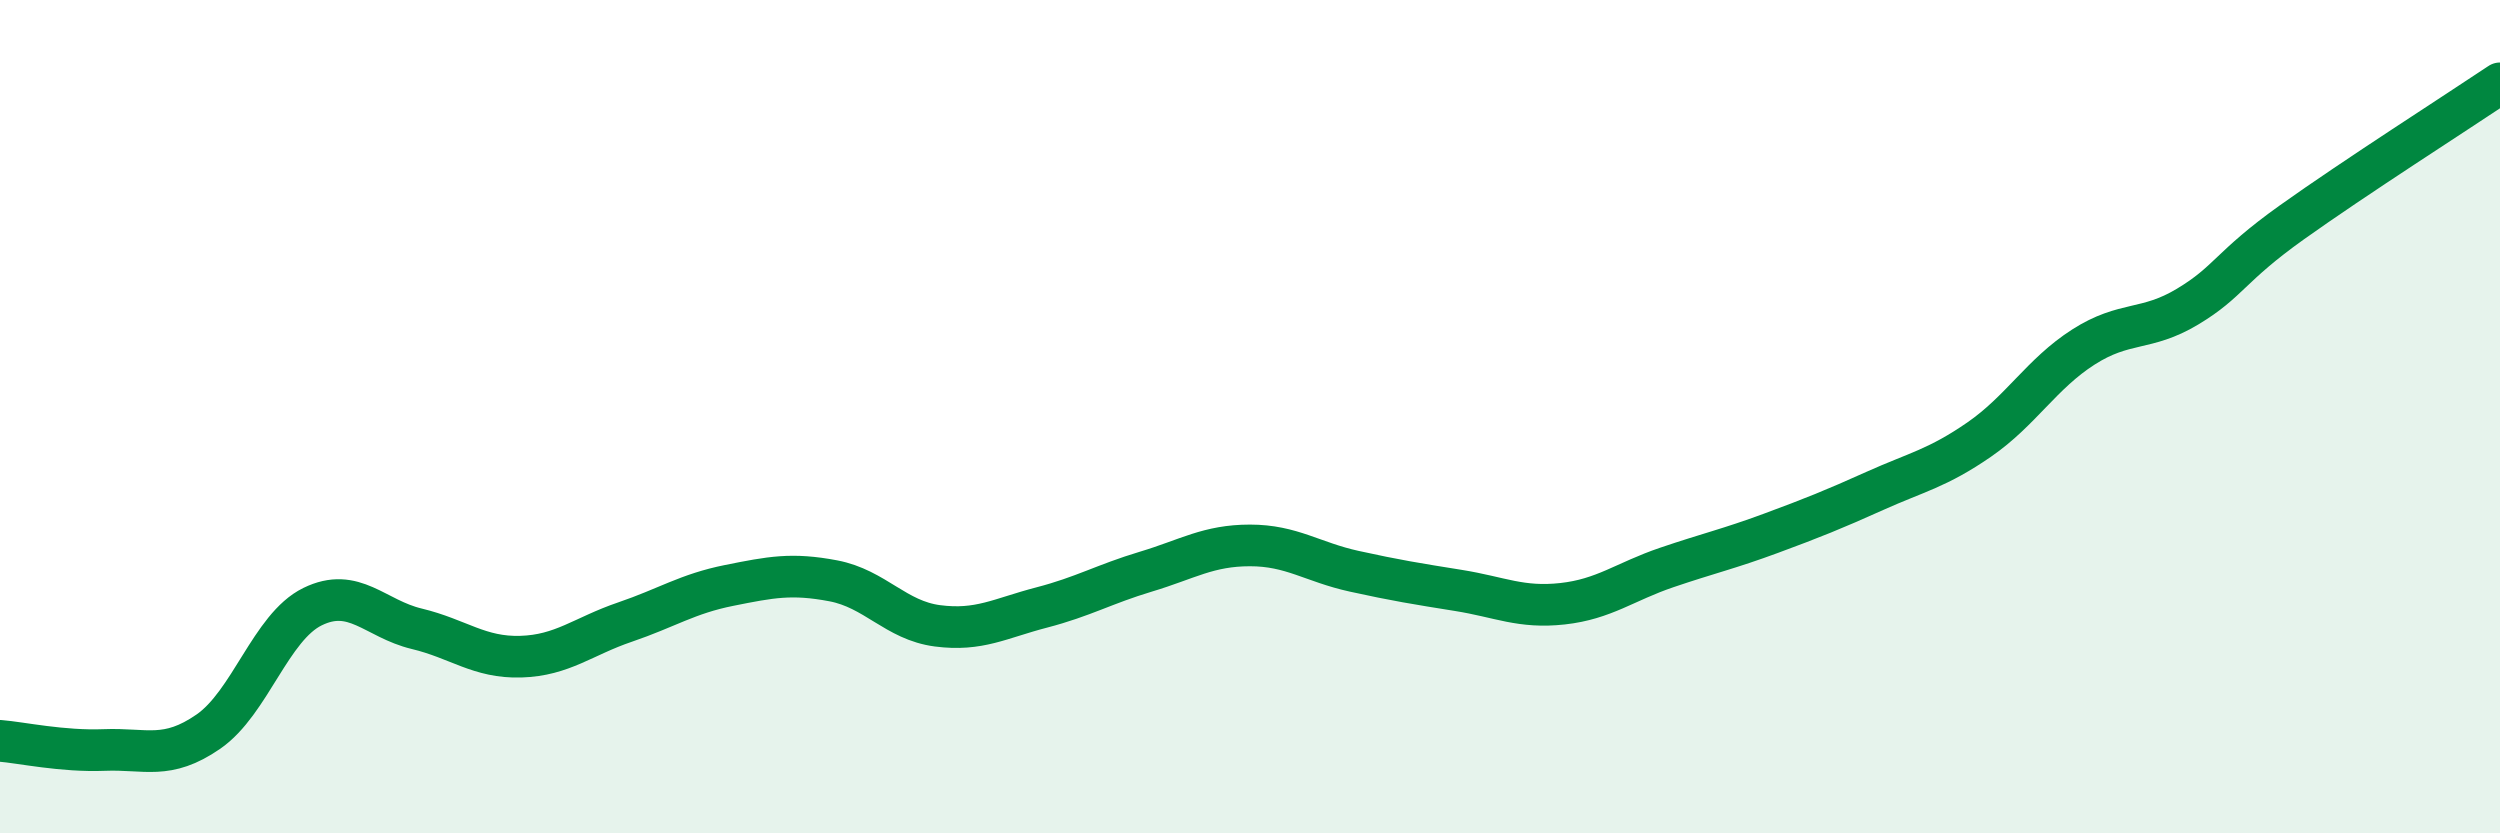 
    <svg width="60" height="20" viewBox="0 0 60 20" xmlns="http://www.w3.org/2000/svg">
      <path
        d="M 0,17.78 C 0.5,17.82 1.5,18.04 2.5,18 C 3.5,17.96 4,18.25 5,17.56 C 6,16.87 6.5,15.05 7.5,14.56 C 8.5,14.07 9,14.85 10,15.09 C 11,15.33 11.5,15.79 12.5,15.76 C 13.5,15.73 14,15.27 15,14.93 C 16,14.59 16.5,14.25 17.5,14.05 C 18.5,13.85 19,13.75 20,13.94 C 21,14.13 21.5,14.89 22.5,15.02 C 23.5,15.15 24,14.84 25,14.58 C 26,14.32 26.5,14.02 27.5,13.72 C 28.5,13.42 29,13.09 30,13.09 C 31,13.09 31.5,13.49 32.5,13.71 C 33.5,13.93 34,14.01 35,14.17 C 36,14.33 36.5,14.6 37.5,14.49 C 38.5,14.38 39,13.96 40,13.62 C 41,13.28 41.5,13.17 42.5,12.8 C 43.5,12.43 44,12.23 45,11.78 C 46,11.33 46.5,11.24 47.5,10.55 C 48.5,9.86 49,8.97 50,8.33 C 51,7.69 51.5,7.96 52.5,7.36 C 53.5,6.76 53.5,6.41 55,5.34 C 56.5,4.27 59,2.67 60,2L60 20L0 20Z"
        fill="#008740"
        opacity="0.1"
        stroke-linecap="round"
        stroke-linejoin="round"
      />
      <path
        d="M 0,17.78 C 0.5,17.82 1.5,18.04 2.5,18 C 3.5,17.96 4,18.25 5,17.56 C 6,16.87 6.5,15.05 7.5,14.56 C 8.5,14.07 9,14.85 10,15.09 C 11,15.33 11.5,15.79 12.5,15.76 C 13.5,15.73 14,15.27 15,14.93 C 16,14.59 16.5,14.25 17.5,14.05 C 18.5,13.85 19,13.75 20,13.94 C 21,14.13 21.5,14.89 22.5,15.02 C 23.5,15.15 24,14.84 25,14.58 C 26,14.32 26.5,14.02 27.5,13.72 C 28.5,13.42 29,13.09 30,13.09 C 31,13.09 31.5,13.49 32.5,13.71 C 33.5,13.93 34,14.01 35,14.17 C 36,14.33 36.5,14.6 37.5,14.49 C 38.5,14.38 39,13.96 40,13.62 C 41,13.28 41.5,13.17 42.5,12.8 C 43.5,12.43 44,12.23 45,11.78 C 46,11.33 46.5,11.24 47.5,10.55 C 48.5,9.86 49,8.97 50,8.33 C 51,7.69 51.5,7.96 52.5,7.36 C 53.5,6.76 53.5,6.41 55,5.34 C 56.5,4.27 59,2.67 60,2"
        stroke="#008740"
        stroke-width="1"
        fill="none"
        stroke-linecap="round"
        stroke-linejoin="round"
      />
    </svg>
  